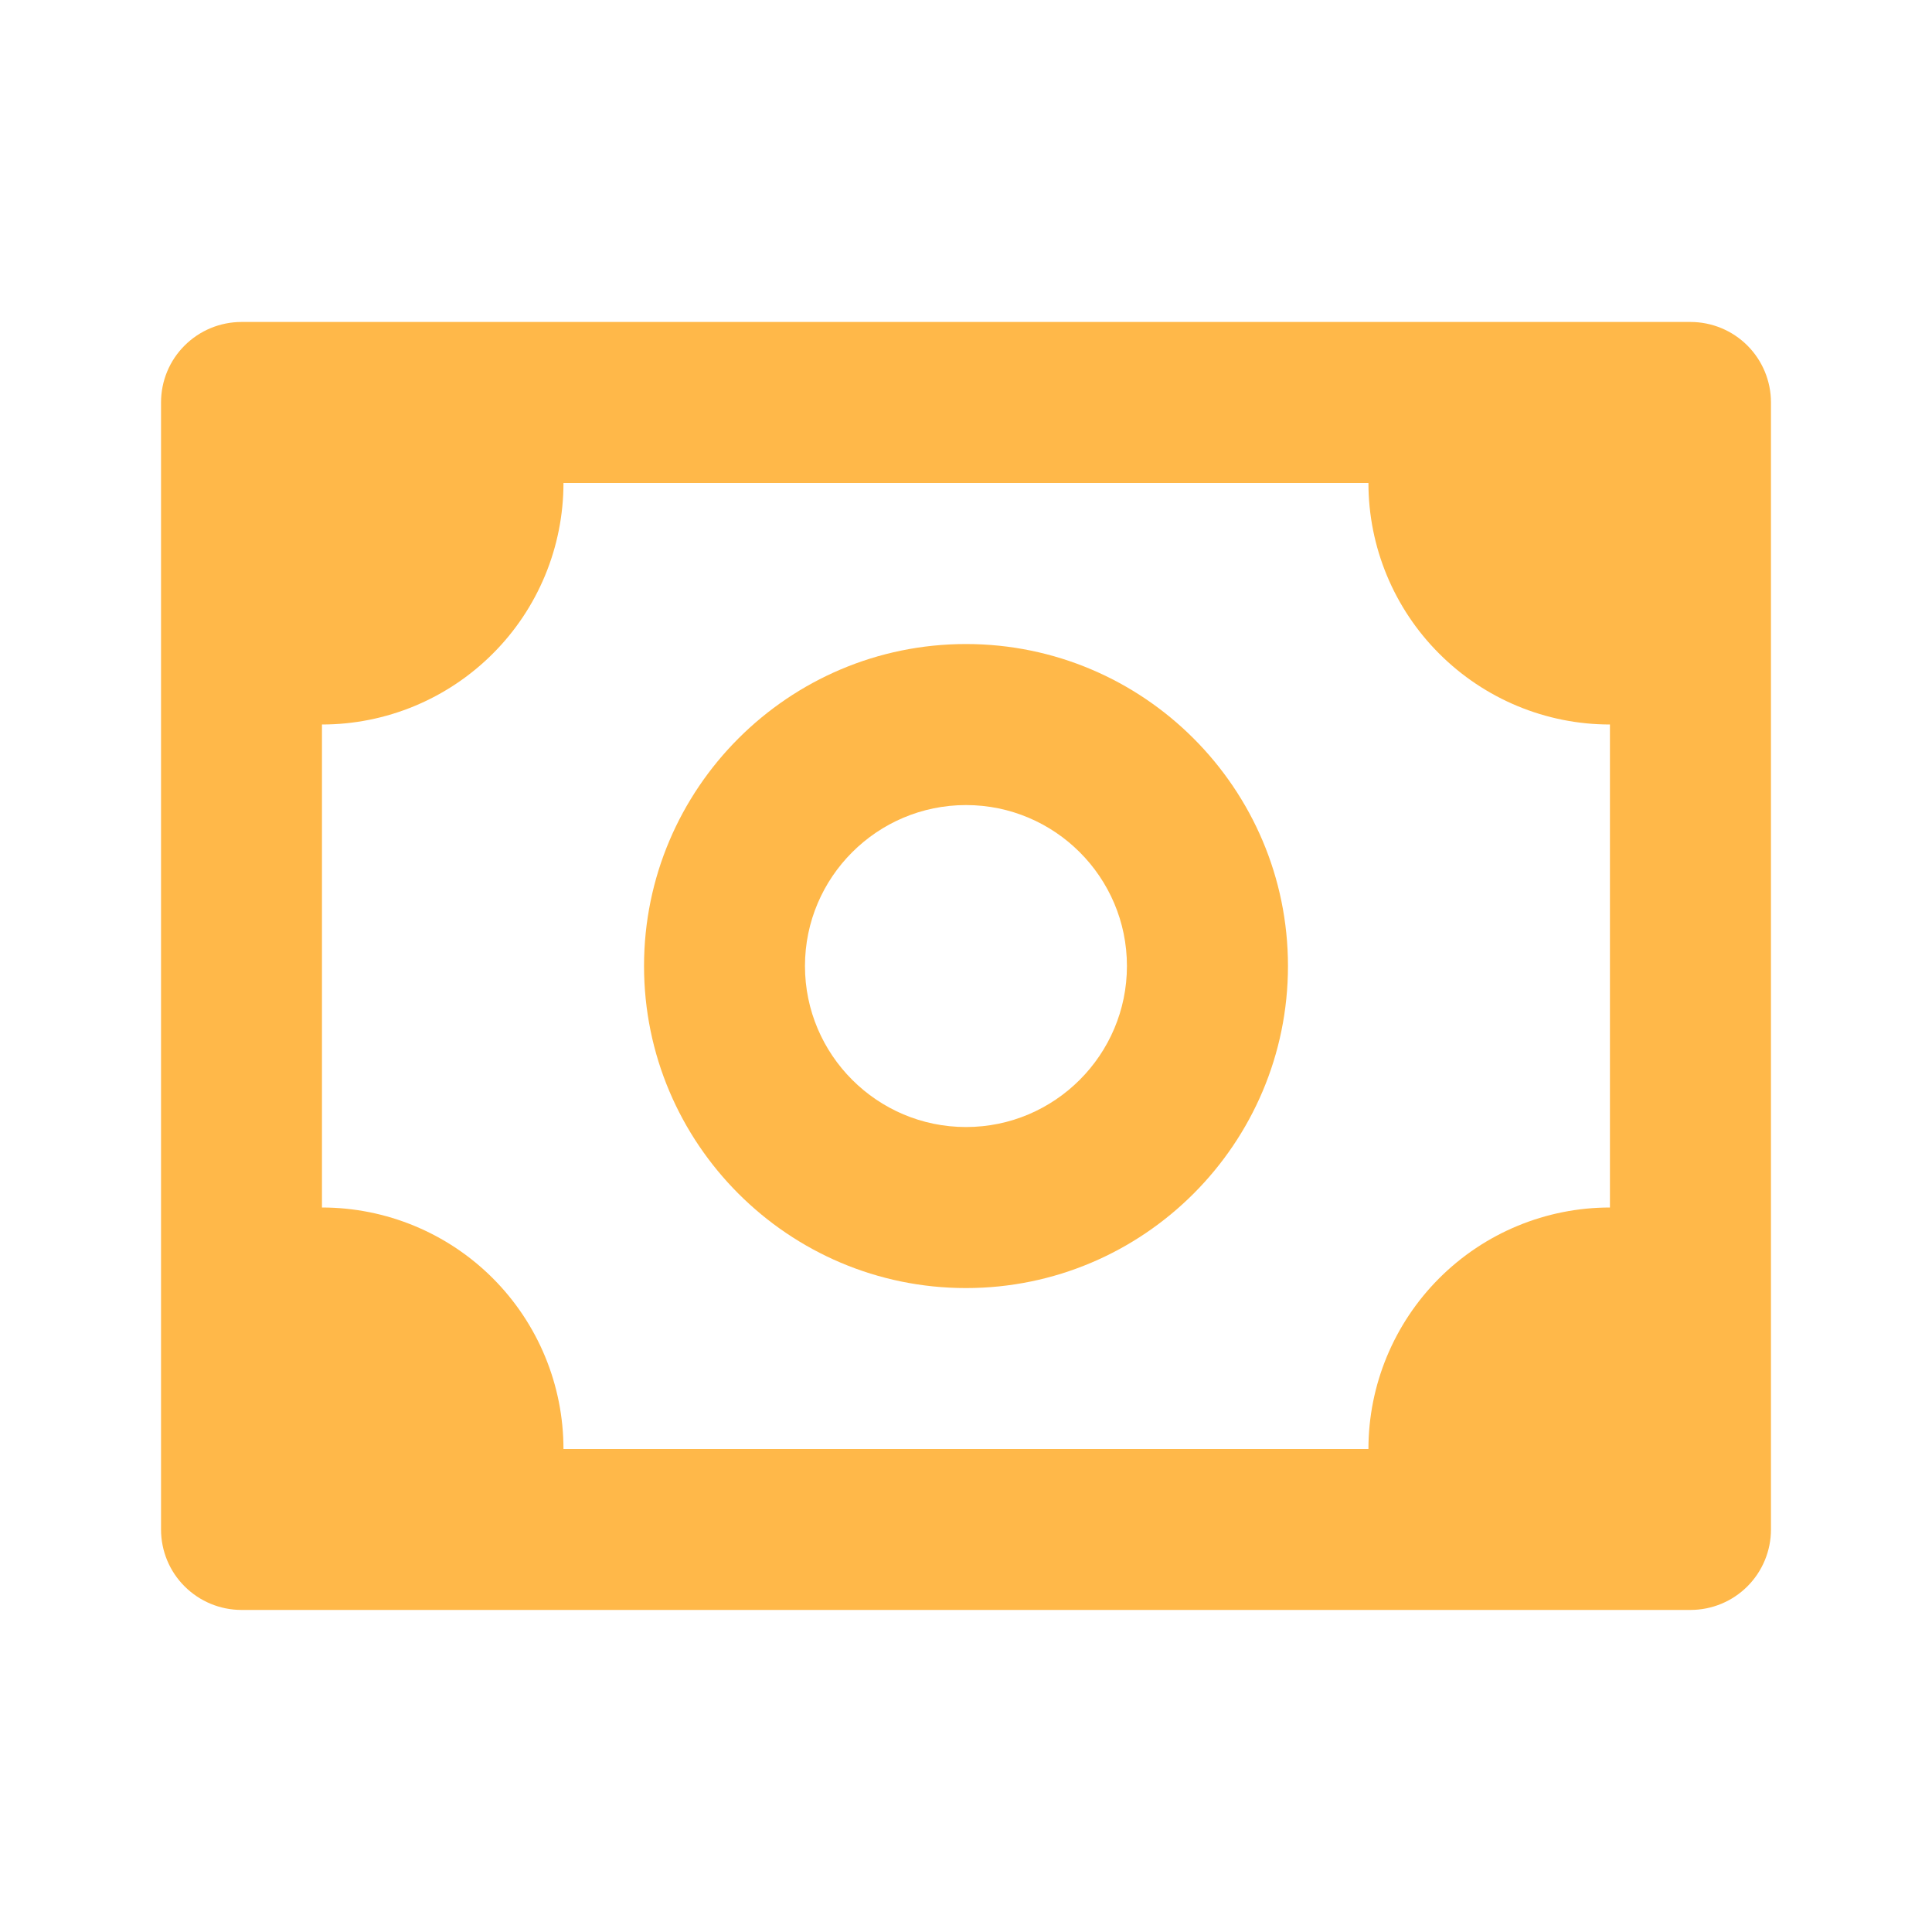 <svg width="20" height="20" viewBox="0 0 20 20" fill="none" xmlns="http://www.w3.org/2000/svg">
<path d="M17.5 3.333H2.5C2.279 3.333 2.067 3.421 1.911 3.577C1.754 3.733 1.667 3.945 1.667 4.166V15.833C1.667 16.054 1.754 16.266 1.911 16.422C2.067 16.578 2.279 16.666 2.5 16.666H17.5C17.721 16.666 17.933 16.578 18.089 16.422C18.245 16.266 18.333 16.054 18.333 15.833V4.166C18.333 3.945 18.245 3.733 18.089 3.577C17.933 3.421 17.721 3.333 17.5 3.333ZM16.666 12.5C16.003 12.5 15.368 12.763 14.899 13.232C14.43 13.701 14.166 14.337 14.166 15H5.833C5.833 14.337 5.57 13.701 5.101 13.232C4.632 12.763 3.996 12.5 3.333 12.5V7.5C3.996 7.5 4.632 7.236 5.101 6.767C5.57 6.299 5.833 5.663 5.833 5H14.166C14.166 5.663 14.43 6.299 14.899 6.767C15.368 7.236 16.003 7.5 16.666 7.5V12.5Z" fill="#FFB849"/>
<path d="M10 6.667C8.162 6.667 6.667 8.162 6.667 10C6.667 11.839 8.162 13.334 10 13.334C11.838 13.334 13.333 11.839 13.333 10C13.333 8.162 11.838 6.667 10 6.667ZM10 11.667C9.081 11.667 8.333 10.919 8.333 10C8.333 9.081 9.081 8.334 10 8.334C10.919 8.334 11.666 9.081 11.666 10C11.666 10.919 10.919 11.667 10 11.667Z" fill="#FFB849"/>
</svg>
